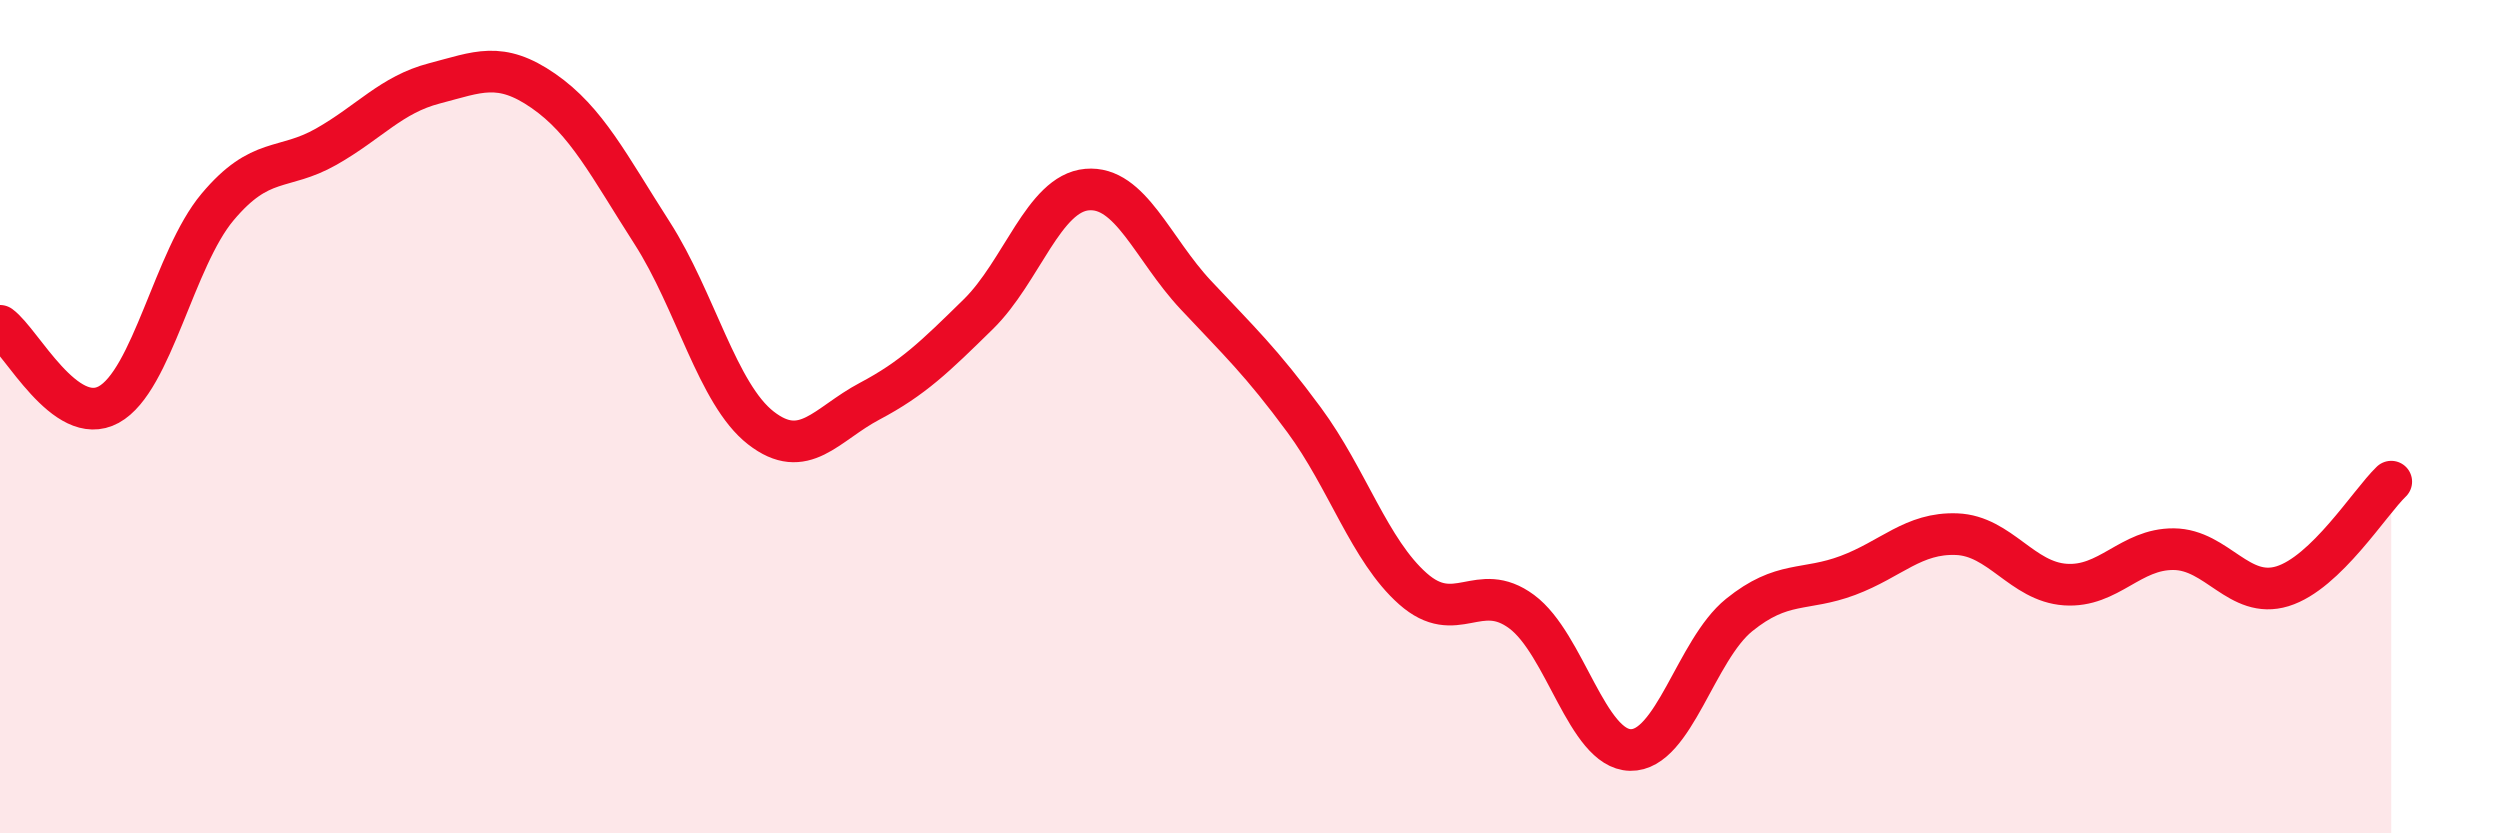 
    <svg width="60" height="20" viewBox="0 0 60 20" xmlns="http://www.w3.org/2000/svg">
      <path
        d="M 0,7.82 C 0.52,8.2 1.57,10.28 2.61,9.71 C 3.65,9.14 4.18,6.21 5.22,4.97 C 6.26,3.73 6.79,4.11 7.83,3.52 C 8.87,2.93 9.39,2.27 10.43,2 C 11.47,1.73 12,1.46 13.04,2.18 C 14.08,2.9 14.61,3.97 15.65,5.59 C 16.69,7.21 17.22,9.46 18.26,10.27 C 19.3,11.08 19.83,10.18 20.87,9.63 C 21.91,9.08 22.44,8.56 23.48,7.54 C 24.52,6.52 25.05,4.64 26.09,4.55 C 27.13,4.46 27.66,5.97 28.7,7.08 C 29.74,8.19 30.26,8.67 31.3,10.08 C 32.34,11.49 32.87,13.21 33.91,14.13 C 34.95,15.05 35.48,13.91 36.52,14.68 C 37.56,15.45 38.09,17.98 39.13,18 C 40.17,18.02 40.7,15.6 41.74,14.76 C 42.78,13.92 43.31,14.2 44.35,13.81 C 45.39,13.42 45.92,12.78 46.96,12.82 C 48,12.86 48.53,13.96 49.57,14.03 C 50.61,14.1 51.13,13.17 52.17,13.18 C 53.21,13.19 53.74,14.39 54.78,14.07 C 55.82,13.75 56.87,12.06 57.39,11.56L57.39 20L0 20Z"
        fill="#EB0A25"
        opacity="0.1"
        stroke-linecap="round"
        stroke-linejoin="round"
      />
      <path
        d="M 0,7.82 C 0.52,8.2 1.57,10.28 2.61,9.71 C 3.65,9.14 4.18,6.21 5.22,4.97 C 6.26,3.73 6.79,4.11 7.83,3.52 C 8.87,2.93 9.39,2.27 10.43,2 C 11.47,1.73 12,1.46 13.04,2.18 C 14.08,2.9 14.61,3.97 15.65,5.59 C 16.69,7.21 17.22,9.46 18.26,10.27 C 19.3,11.08 19.83,10.18 20.87,9.63 C 21.91,9.08 22.44,8.56 23.48,7.54 C 24.52,6.52 25.05,4.64 26.09,4.55 C 27.13,4.46 27.66,5.97 28.7,7.08 C 29.74,8.19 30.26,8.67 31.3,10.08 C 32.34,11.49 32.87,13.21 33.91,14.13 C 34.95,15.05 35.48,13.91 36.52,14.68 C 37.56,15.45 38.09,17.98 39.13,18 C 40.17,18.02 40.7,15.6 41.74,14.76 C 42.78,13.92 43.31,14.2 44.35,13.81 C 45.39,13.42 45.92,12.78 46.96,12.82 C 48,12.86 48.53,13.96 49.57,14.03 C 50.61,14.1 51.13,13.17 52.17,13.18 C 53.21,13.19 53.74,14.39 54.78,14.07 C 55.82,13.75 56.87,12.06 57.39,11.56"
        stroke="#EB0A25"
        stroke-width="1"
        fill="none"
        stroke-linecap="round"
        stroke-linejoin="round"
      />
    </svg>
  